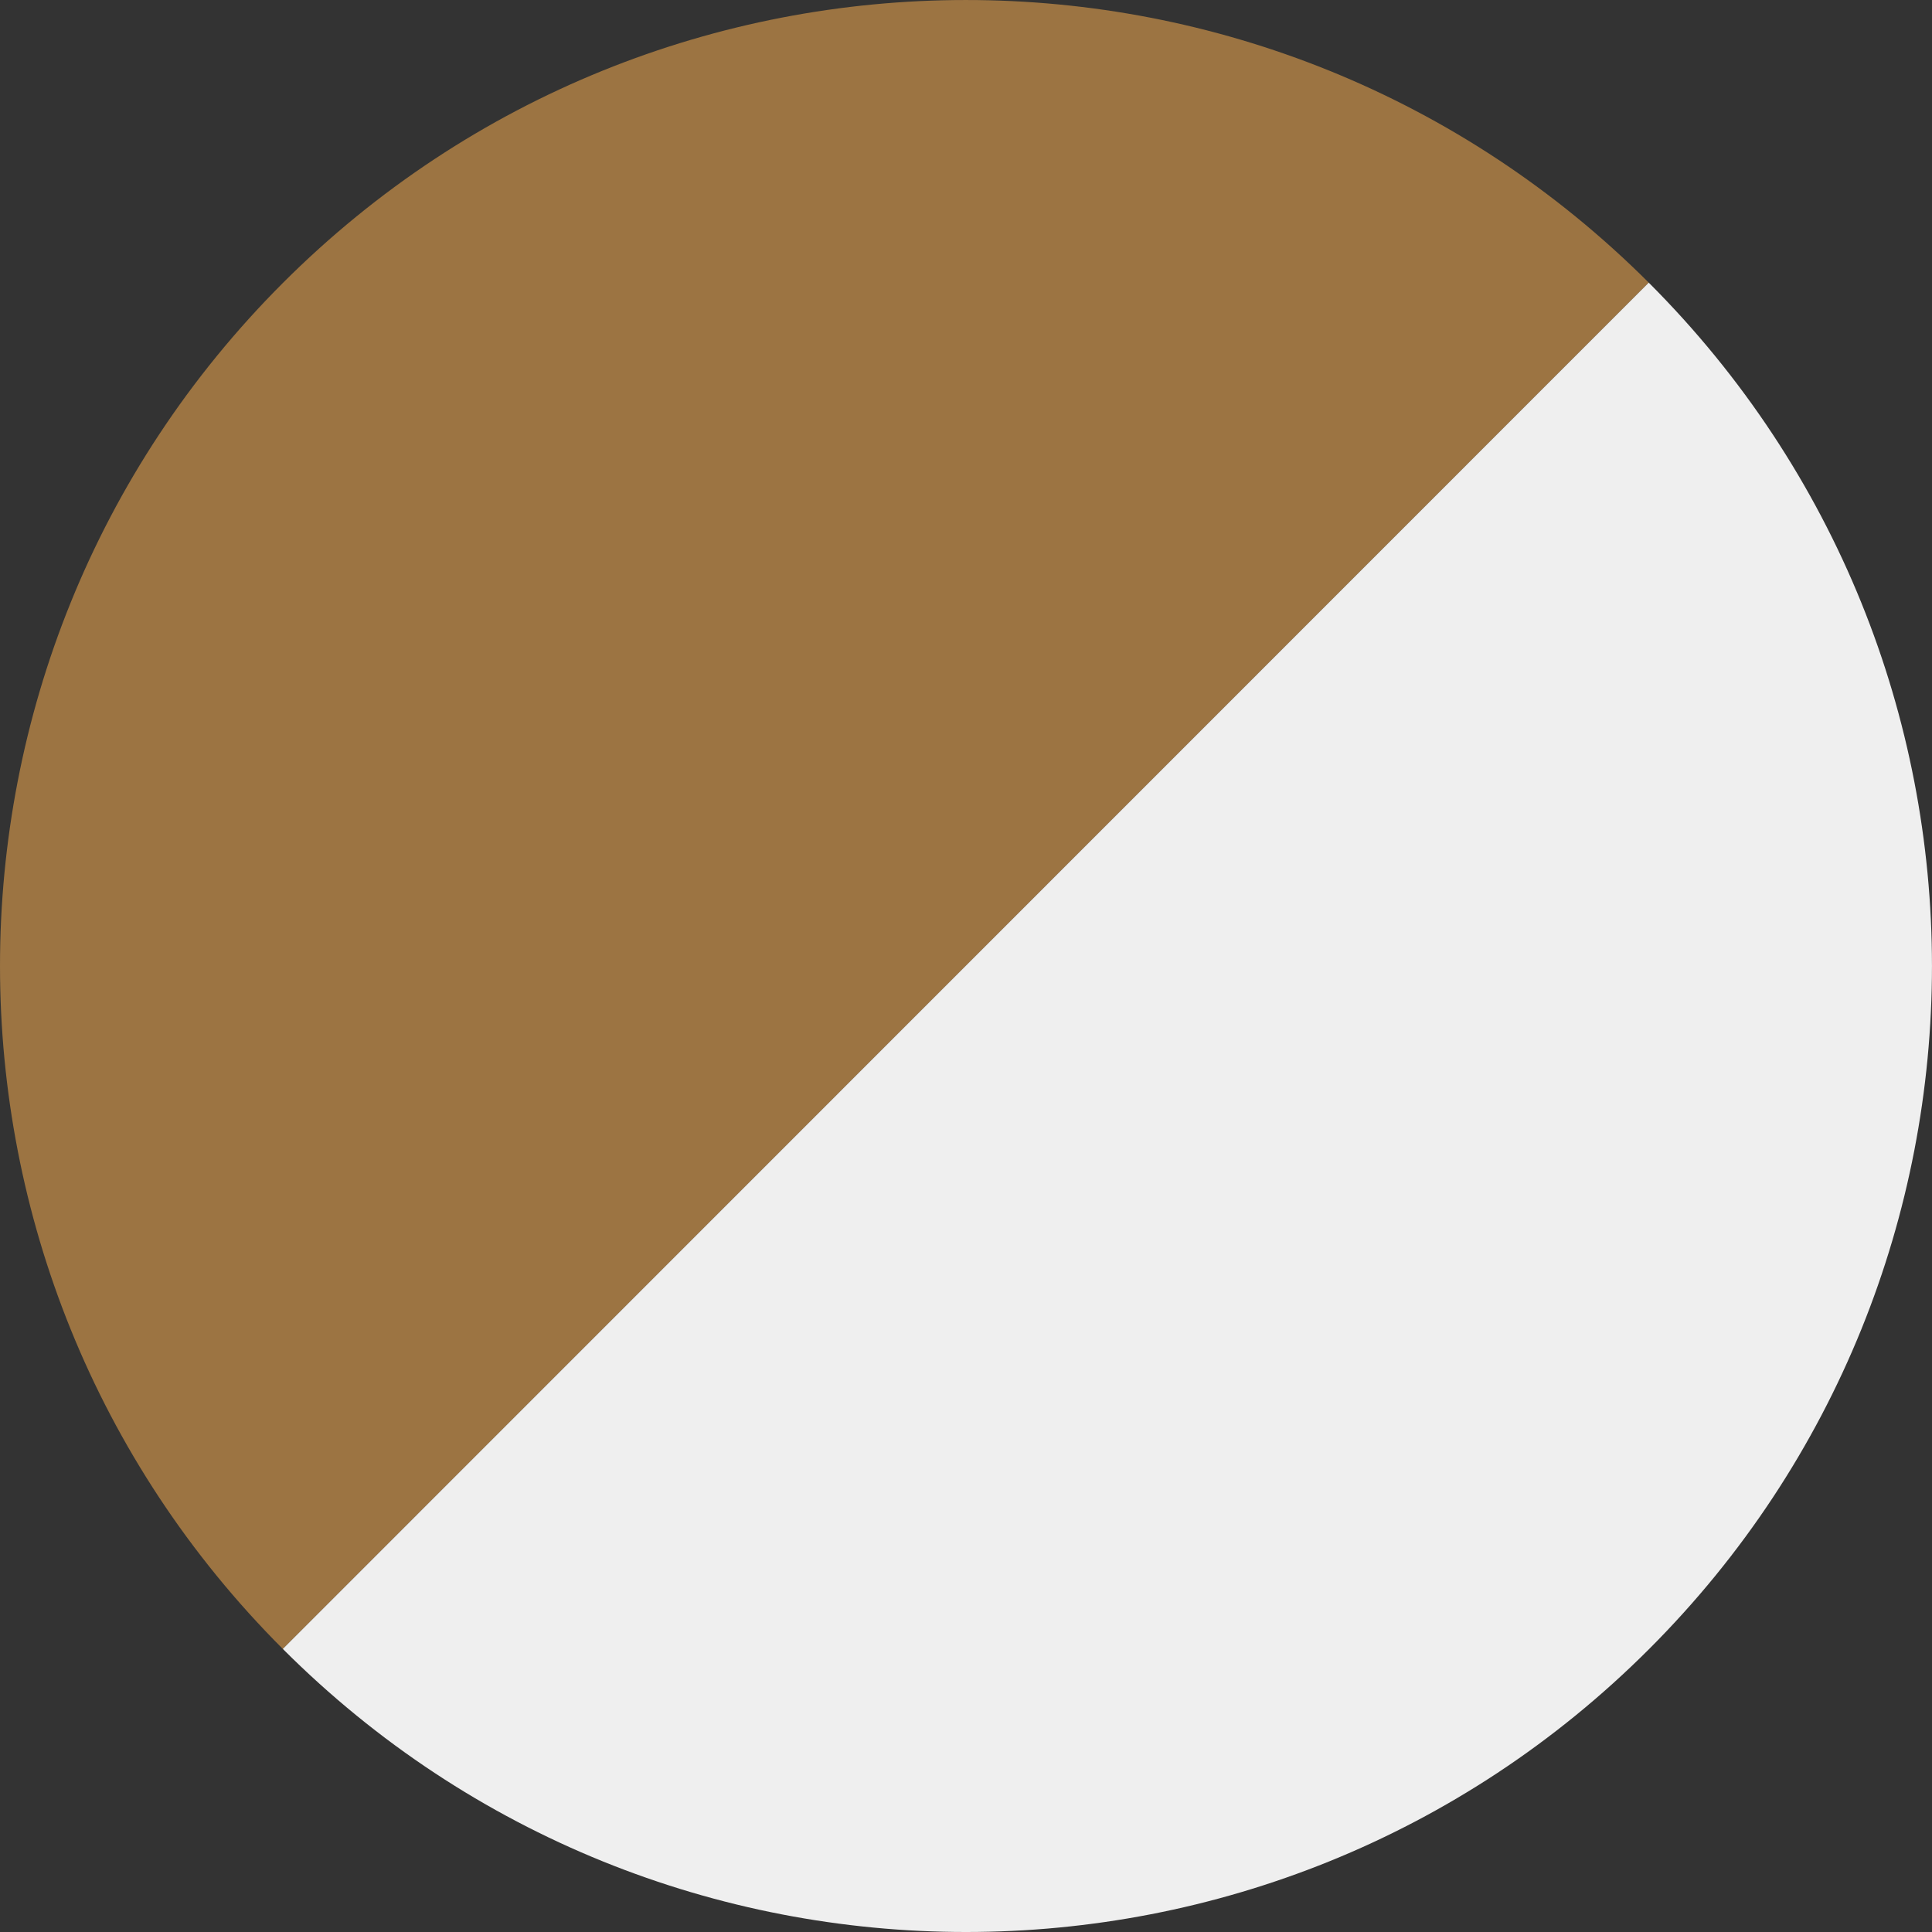 <?xml version="1.0" encoding="UTF-8"?> <svg xmlns="http://www.w3.org/2000/svg" id="Camada_2" data-name="Camada 2" viewBox="0 0 348.95 348.95"><rect x="0" y="0" width="348.95" height="348.95" fill="#333333" stroke="none"/><defs><style> .cls-1 { fill: #9c7442; } .cls-2 { fill: #efefef; } </style></defs><g id="Desenho"><path class="cls-1" d="M297.79,51.05L51.08,297.82c-68.1-68.13-68.11-178.57,0-246.7,68.11-68.13,178.56-68.16,246.71-.07Z"></path><path class="cls-2" d="M297.79,51.05l.04.04c68.14,68.13,68.16,178.61.03,246.75-68.13,68.14-178.6,68.15-246.74.02l-.04-.04L297.79,51.05Z"></path></g></svg> 